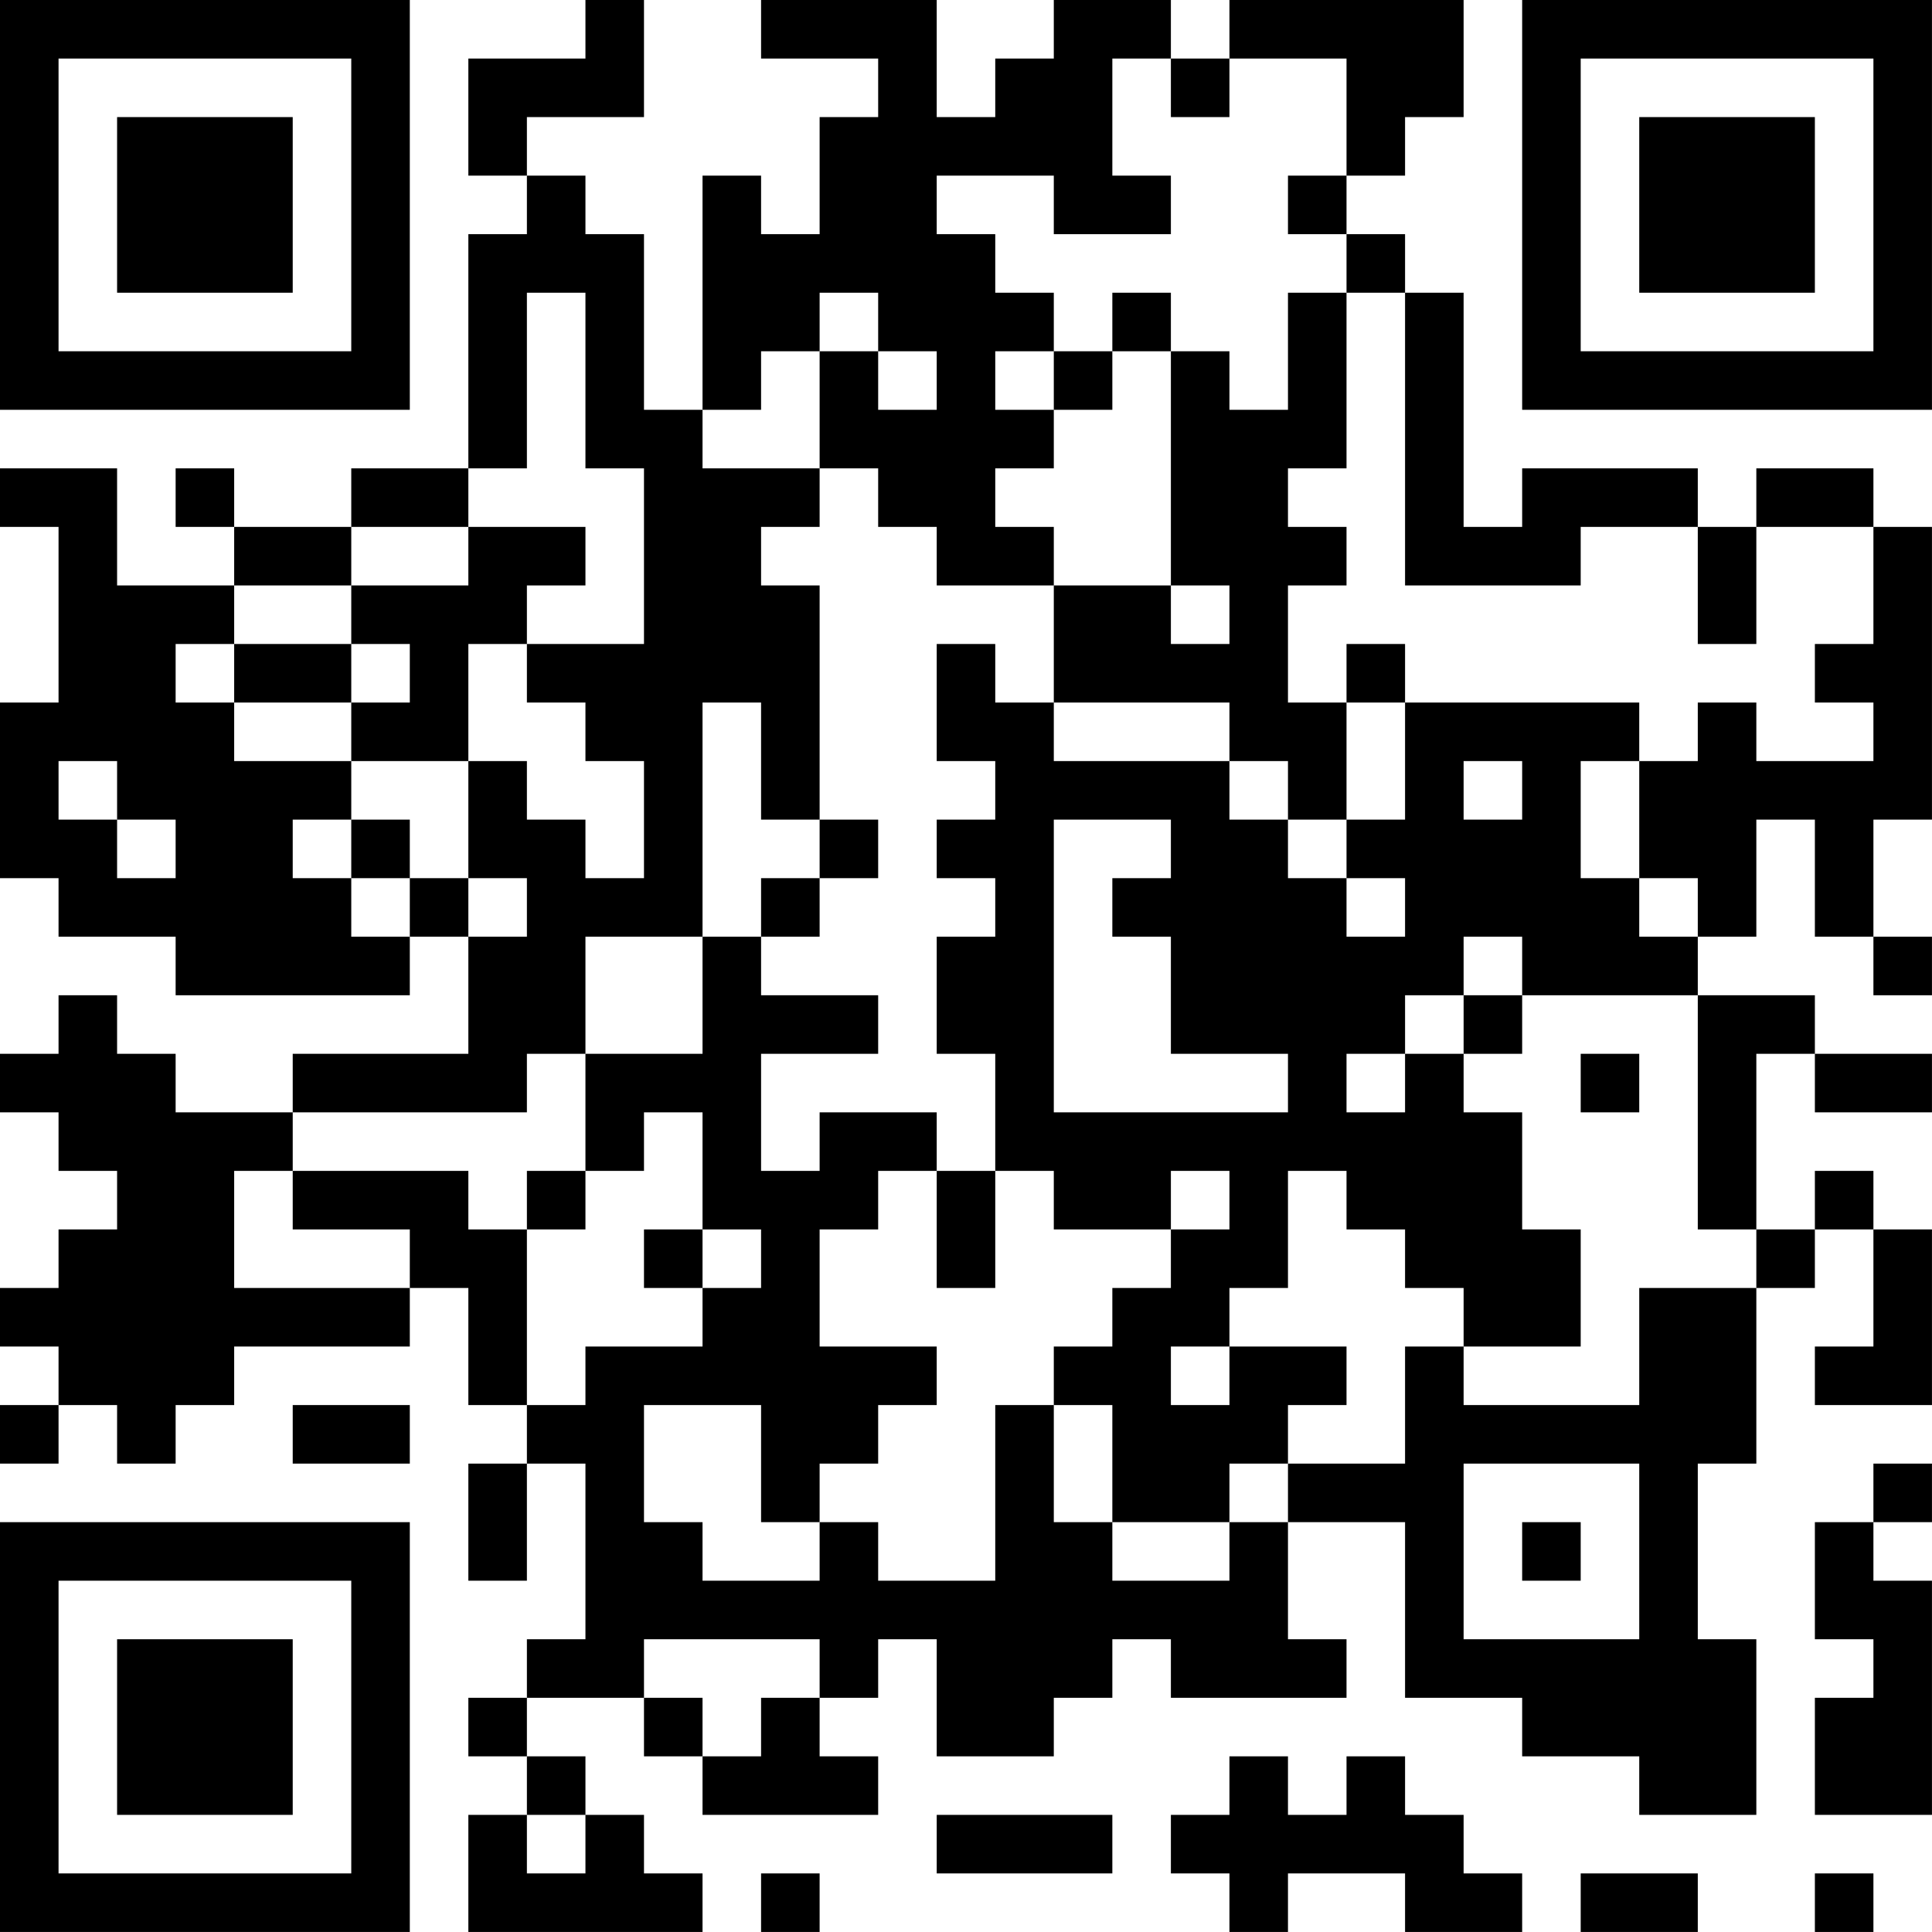 <?xml version="1.0" encoding="UTF-8"?>
<svg xmlns="http://www.w3.org/2000/svg" version="1.1" width="400" height="400" viewBox="0 0 400 400"><rect x="0" y="0" width="400" height="400" fill="#ffffff"/><g transform="scale(12.121)"><g transform="translate(0,0)"><path fill-rule="evenodd" d="M10 0L10 1L8 1L8 3L9 3L9 4L8 4L8 8L6 8L6 9L4 9L4 8L3 8L3 9L4 9L4 10L2 10L2 8L0 8L0 9L1 9L1 12L0 12L0 15L1 15L1 16L3 16L3 17L7 17L7 16L8 16L8 18L5 18L5 19L3 19L3 18L2 18L2 17L1 17L1 18L0 18L0 19L1 19L1 20L2 20L2 21L1 21L1 22L0 22L0 23L1 23L1 24L0 24L0 25L1 25L1 24L2 24L2 25L3 25L3 24L4 24L4 23L7 23L7 22L8 22L8 24L9 24L9 25L8 25L8 27L9 27L9 25L10 25L10 28L9 28L9 29L8 29L8 30L9 30L9 31L8 31L8 33L12 33L12 32L11 32L11 31L10 31L10 30L9 30L9 29L11 29L11 30L12 30L12 31L15 31L15 30L14 30L14 29L15 29L15 28L16 28L16 30L18 30L18 29L19 29L19 28L20 28L20 29L23 29L23 28L22 28L22 26L24 26L24 29L26 29L26 30L28 30L28 31L30 31L30 28L29 28L29 25L30 25L30 22L31 22L31 21L32 21L32 23L31 23L31 24L33 24L33 21L32 21L32 20L31 20L31 21L30 21L30 18L31 18L31 19L33 19L33 18L31 18L31 17L29 17L29 16L30 16L30 14L31 14L31 16L32 16L32 17L33 17L33 16L32 16L32 14L33 14L33 9L32 9L32 8L30 8L30 9L29 9L29 8L26 8L26 9L25 9L25 5L24 5L24 4L23 4L23 3L24 3L24 2L25 2L25 0L21 0L21 1L20 1L20 0L18 0L18 1L17 1L17 2L16 2L16 0L13 0L13 1L15 1L15 2L14 2L14 4L13 4L13 3L12 3L12 7L11 7L11 4L10 4L10 3L9 3L9 2L11 2L11 0ZM19 1L19 3L20 3L20 4L18 4L18 3L16 3L16 4L17 4L17 5L18 5L18 6L17 6L17 7L18 7L18 8L17 8L17 9L18 9L18 10L16 10L16 9L15 9L15 8L14 8L14 6L15 6L15 7L16 7L16 6L15 6L15 5L14 5L14 6L13 6L13 7L12 7L12 8L14 8L14 9L13 9L13 10L14 10L14 14L13 14L13 12L12 12L12 16L10 16L10 18L9 18L9 19L5 19L5 20L4 20L4 22L7 22L7 21L5 21L5 20L8 20L8 21L9 21L9 24L10 24L10 23L12 23L12 22L13 22L13 21L12 21L12 19L11 19L11 20L10 20L10 18L12 18L12 16L13 16L13 17L15 17L15 18L13 18L13 20L14 20L14 19L16 19L16 20L15 20L15 21L14 21L14 23L16 23L16 24L15 24L15 25L14 25L14 26L13 26L13 24L11 24L11 26L12 26L12 27L14 27L14 26L15 26L15 27L17 27L17 24L18 24L18 26L19 26L19 27L21 27L21 26L22 26L22 25L24 25L24 23L25 23L25 24L28 24L28 22L30 22L30 21L29 21L29 17L26 17L26 16L25 16L25 17L24 17L24 18L23 18L23 19L24 19L24 18L25 18L25 19L26 19L26 21L27 21L27 23L25 23L25 22L24 22L24 21L23 21L23 20L22 20L22 22L21 22L21 23L20 23L20 24L21 24L21 23L23 23L23 24L22 24L22 25L21 25L21 26L19 26L19 24L18 24L18 23L19 23L19 22L20 22L20 21L21 21L21 20L20 20L20 21L18 21L18 20L17 20L17 18L16 18L16 16L17 16L17 15L16 15L16 14L17 14L17 13L16 13L16 11L17 11L17 12L18 12L18 13L21 13L21 14L22 14L22 15L23 15L23 16L24 16L24 15L23 15L23 14L24 14L24 12L28 12L28 13L27 13L27 15L28 15L28 16L29 16L29 15L28 15L28 13L29 13L29 12L30 12L30 13L32 13L32 12L31 12L31 11L32 11L32 9L30 9L30 11L29 11L29 9L27 9L27 10L24 10L24 5L23 5L23 4L22 4L22 3L23 3L23 1L21 1L21 2L20 2L20 1ZM9 5L9 8L8 8L8 9L6 9L6 10L4 10L4 11L3 11L3 12L4 12L4 13L6 13L6 14L5 14L5 15L6 15L6 16L7 16L7 15L8 15L8 16L9 16L9 15L8 15L8 13L9 13L9 14L10 14L10 15L11 15L11 13L10 13L10 12L9 12L9 11L11 11L11 8L10 8L10 5ZM19 5L19 6L18 6L18 7L19 7L19 6L20 6L20 10L18 10L18 12L21 12L21 13L22 13L22 14L23 14L23 12L24 12L24 11L23 11L23 12L22 12L22 10L23 10L23 9L22 9L22 8L23 8L23 5L22 5L22 7L21 7L21 6L20 6L20 5ZM8 9L8 10L6 10L6 11L4 11L4 12L6 12L6 13L8 13L8 11L9 11L9 10L10 10L10 9ZM20 10L20 11L21 11L21 10ZM6 11L6 12L7 12L7 11ZM1 13L1 14L2 14L2 15L3 15L3 14L2 14L2 13ZM25 13L25 14L26 14L26 13ZM6 14L6 15L7 15L7 14ZM14 14L14 15L13 15L13 16L14 16L14 15L15 15L15 14ZM18 14L18 19L22 19L22 18L20 18L20 16L19 16L19 15L20 15L20 14ZM25 17L25 18L26 18L26 17ZM27 18L27 19L28 19L28 18ZM9 20L9 21L10 21L10 20ZM16 20L16 22L17 22L17 20ZM11 21L11 22L12 22L12 21ZM5 24L5 25L7 25L7 24ZM25 25L25 28L28 28L28 25ZM32 25L32 26L31 26L31 28L32 28L32 29L31 29L31 31L33 31L33 27L32 27L32 26L33 26L33 25ZM26 26L26 27L27 27L27 26ZM11 28L11 29L12 29L12 30L13 30L13 29L14 29L14 28ZM21 30L21 31L20 31L20 32L21 32L21 33L22 33L22 32L24 32L24 33L26 33L26 32L25 32L25 31L24 31L24 30L23 30L23 31L22 31L22 30ZM9 31L9 32L10 32L10 31ZM16 31L16 32L19 32L19 31ZM13 32L13 33L14 33L14 32ZM27 32L27 33L29 33L29 32ZM31 32L31 33L32 33L32 32ZM0 0L0 7L7 7L7 0ZM1 1L1 6L6 6L6 1ZM2 2L2 5L5 5L5 2ZM26 0L26 7L33 7L33 0ZM27 1L27 6L32 6L32 1ZM28 2L28 5L31 5L31 2ZM0 26L0 33L7 33L7 26ZM1 27L1 32L6 32L6 27ZM2 28L2 31L5 31L5 28Z" fill="#000000"/></g></g></svg>
